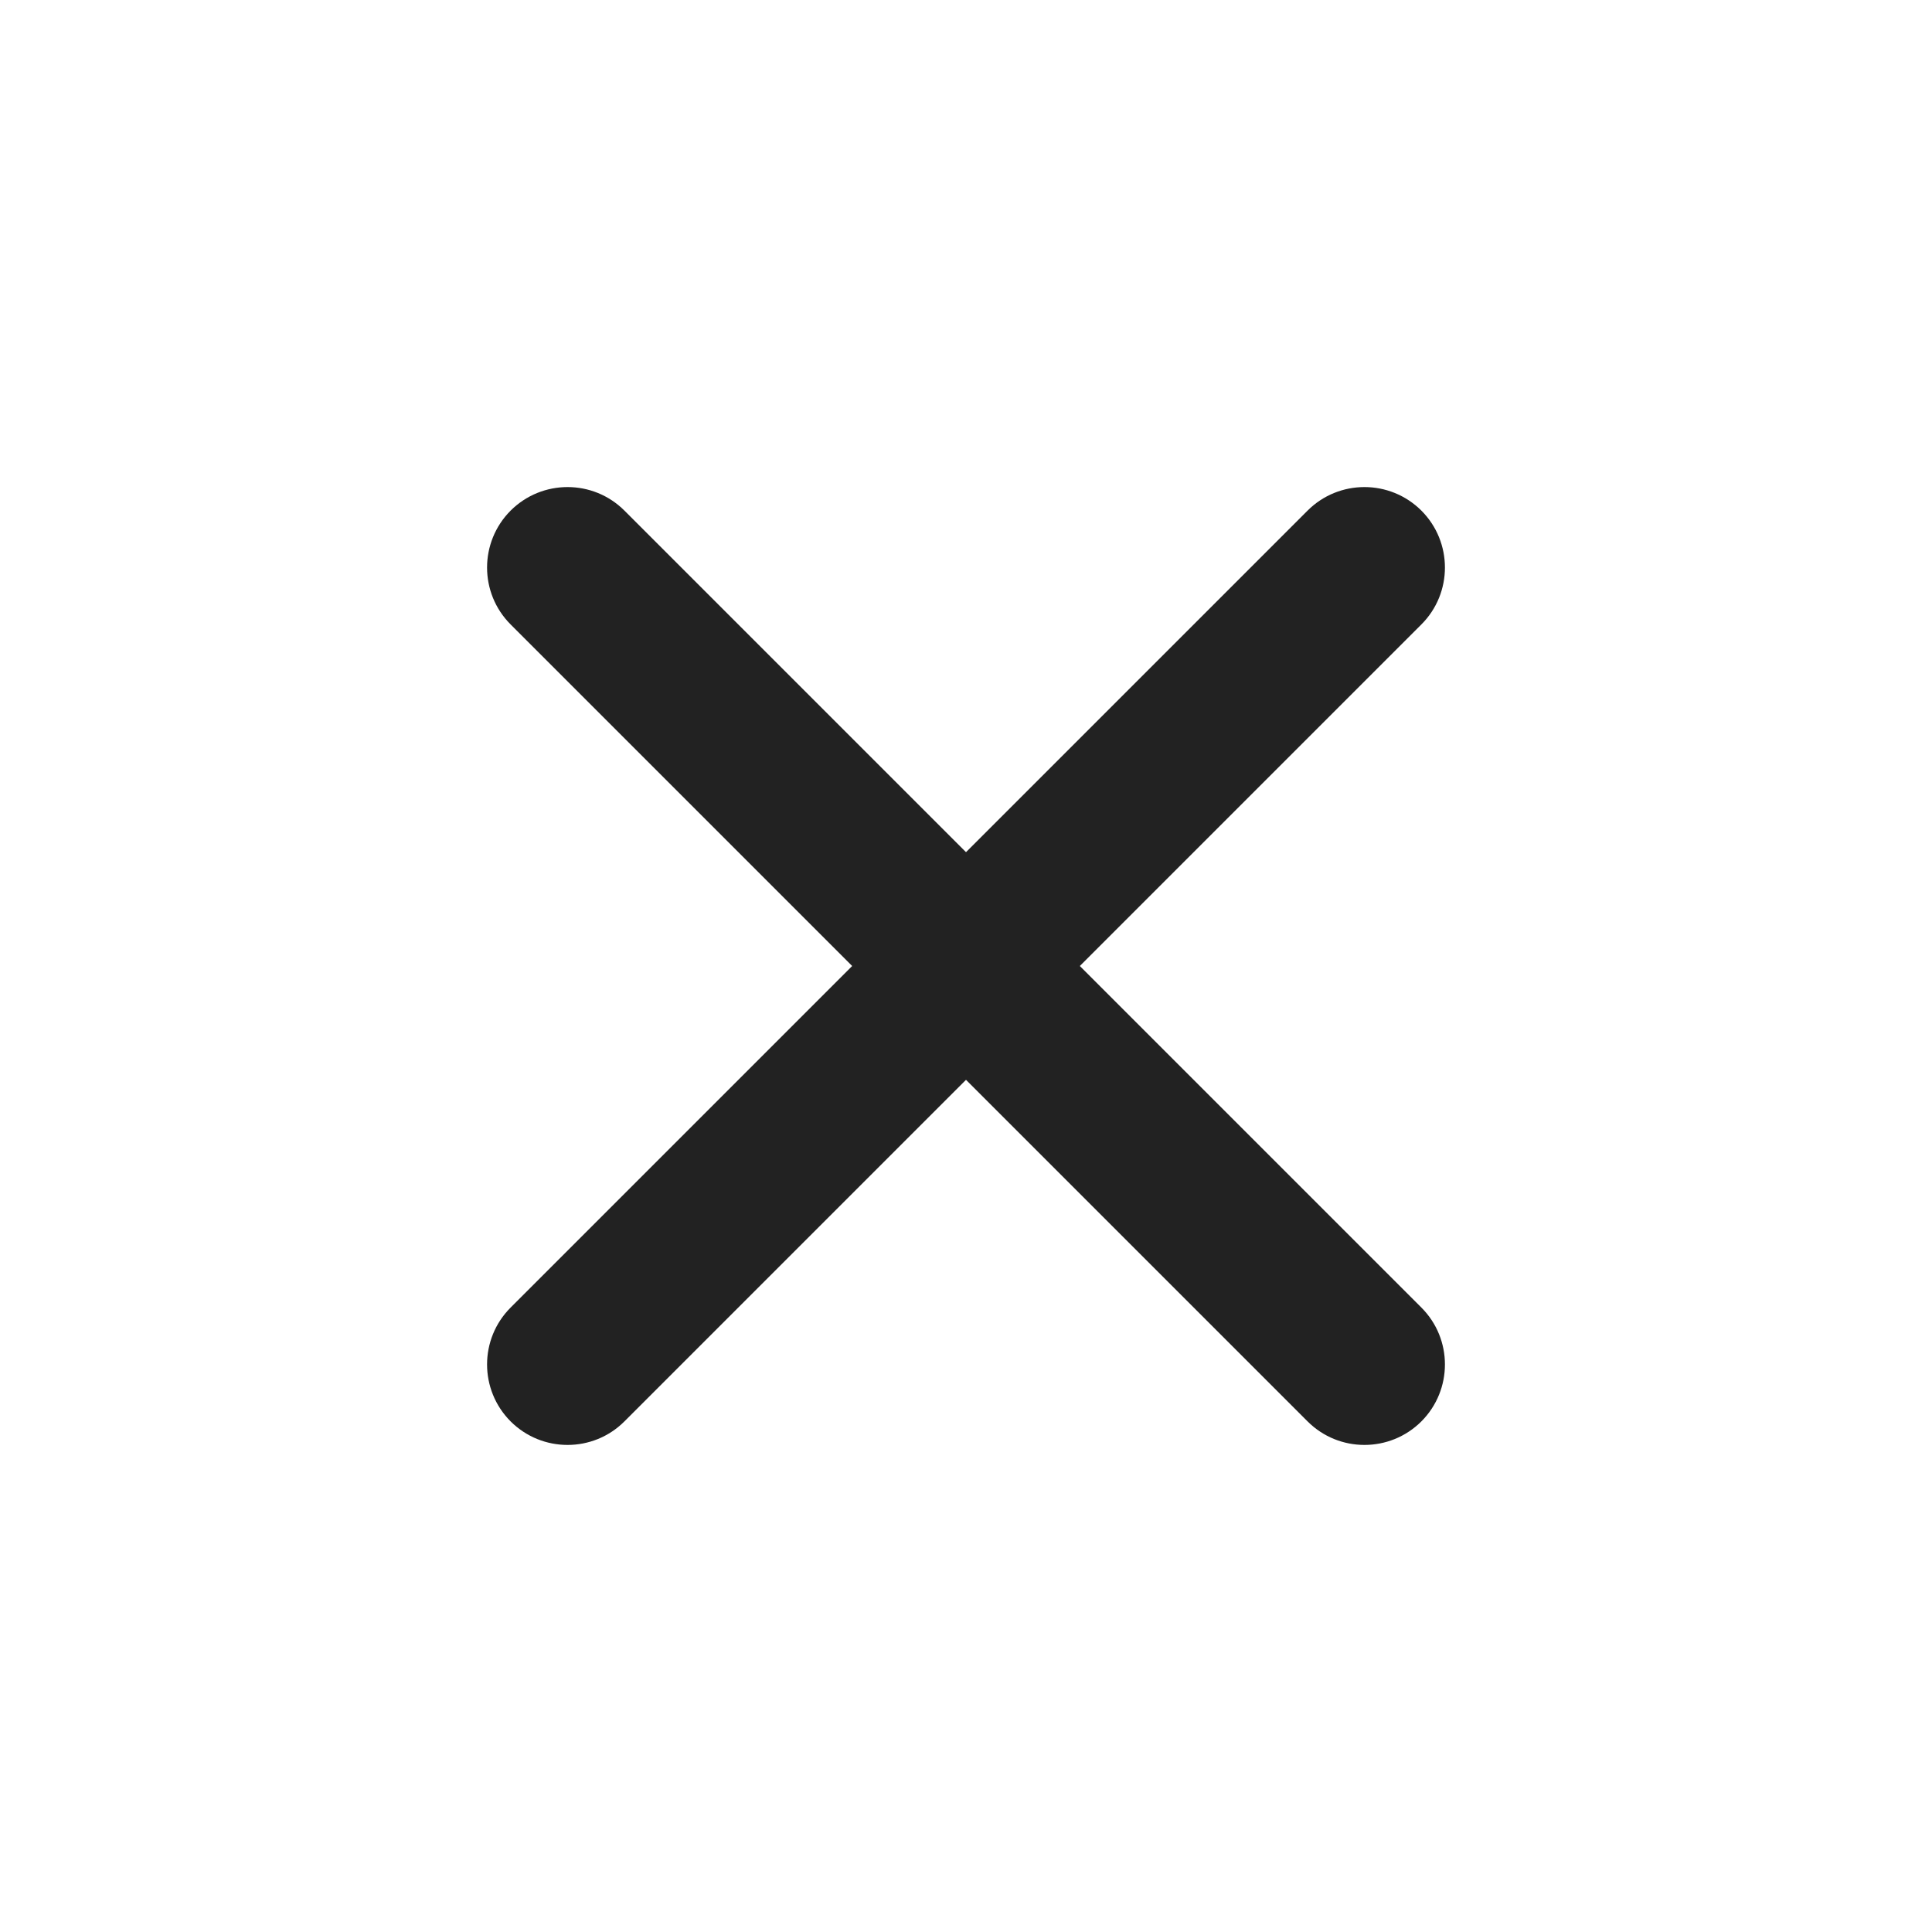 <svg width="24" height="24" viewBox="0 0 24 24" fill="none" xmlns="http://www.w3.org/2000/svg">
<path fill-rule="evenodd" clip-rule="evenodd" d="M6.343 6.343C6.734 5.953 7.367 5.953 7.757 6.343L17.657 16.243C18.047 16.633 18.047 17.266 17.657 17.657C17.266 18.047 16.633 18.047 16.243 17.657L6.343 7.757C5.953 7.367 5.953 6.734 6.343 6.343Z" fill="#222222"/>
<path fill-rule="evenodd" clip-rule="evenodd" d="M6.343 17.657C5.953 17.266 5.953 16.633 6.343 16.243L16.243 6.343C16.633 5.953 17.266 5.953 17.657 6.343C18.047 6.734 18.047 7.367 17.657 7.757L7.757 17.657C7.367 18.047 6.734 18.047 6.343 17.657Z" fill="#222222"/>
</svg>
